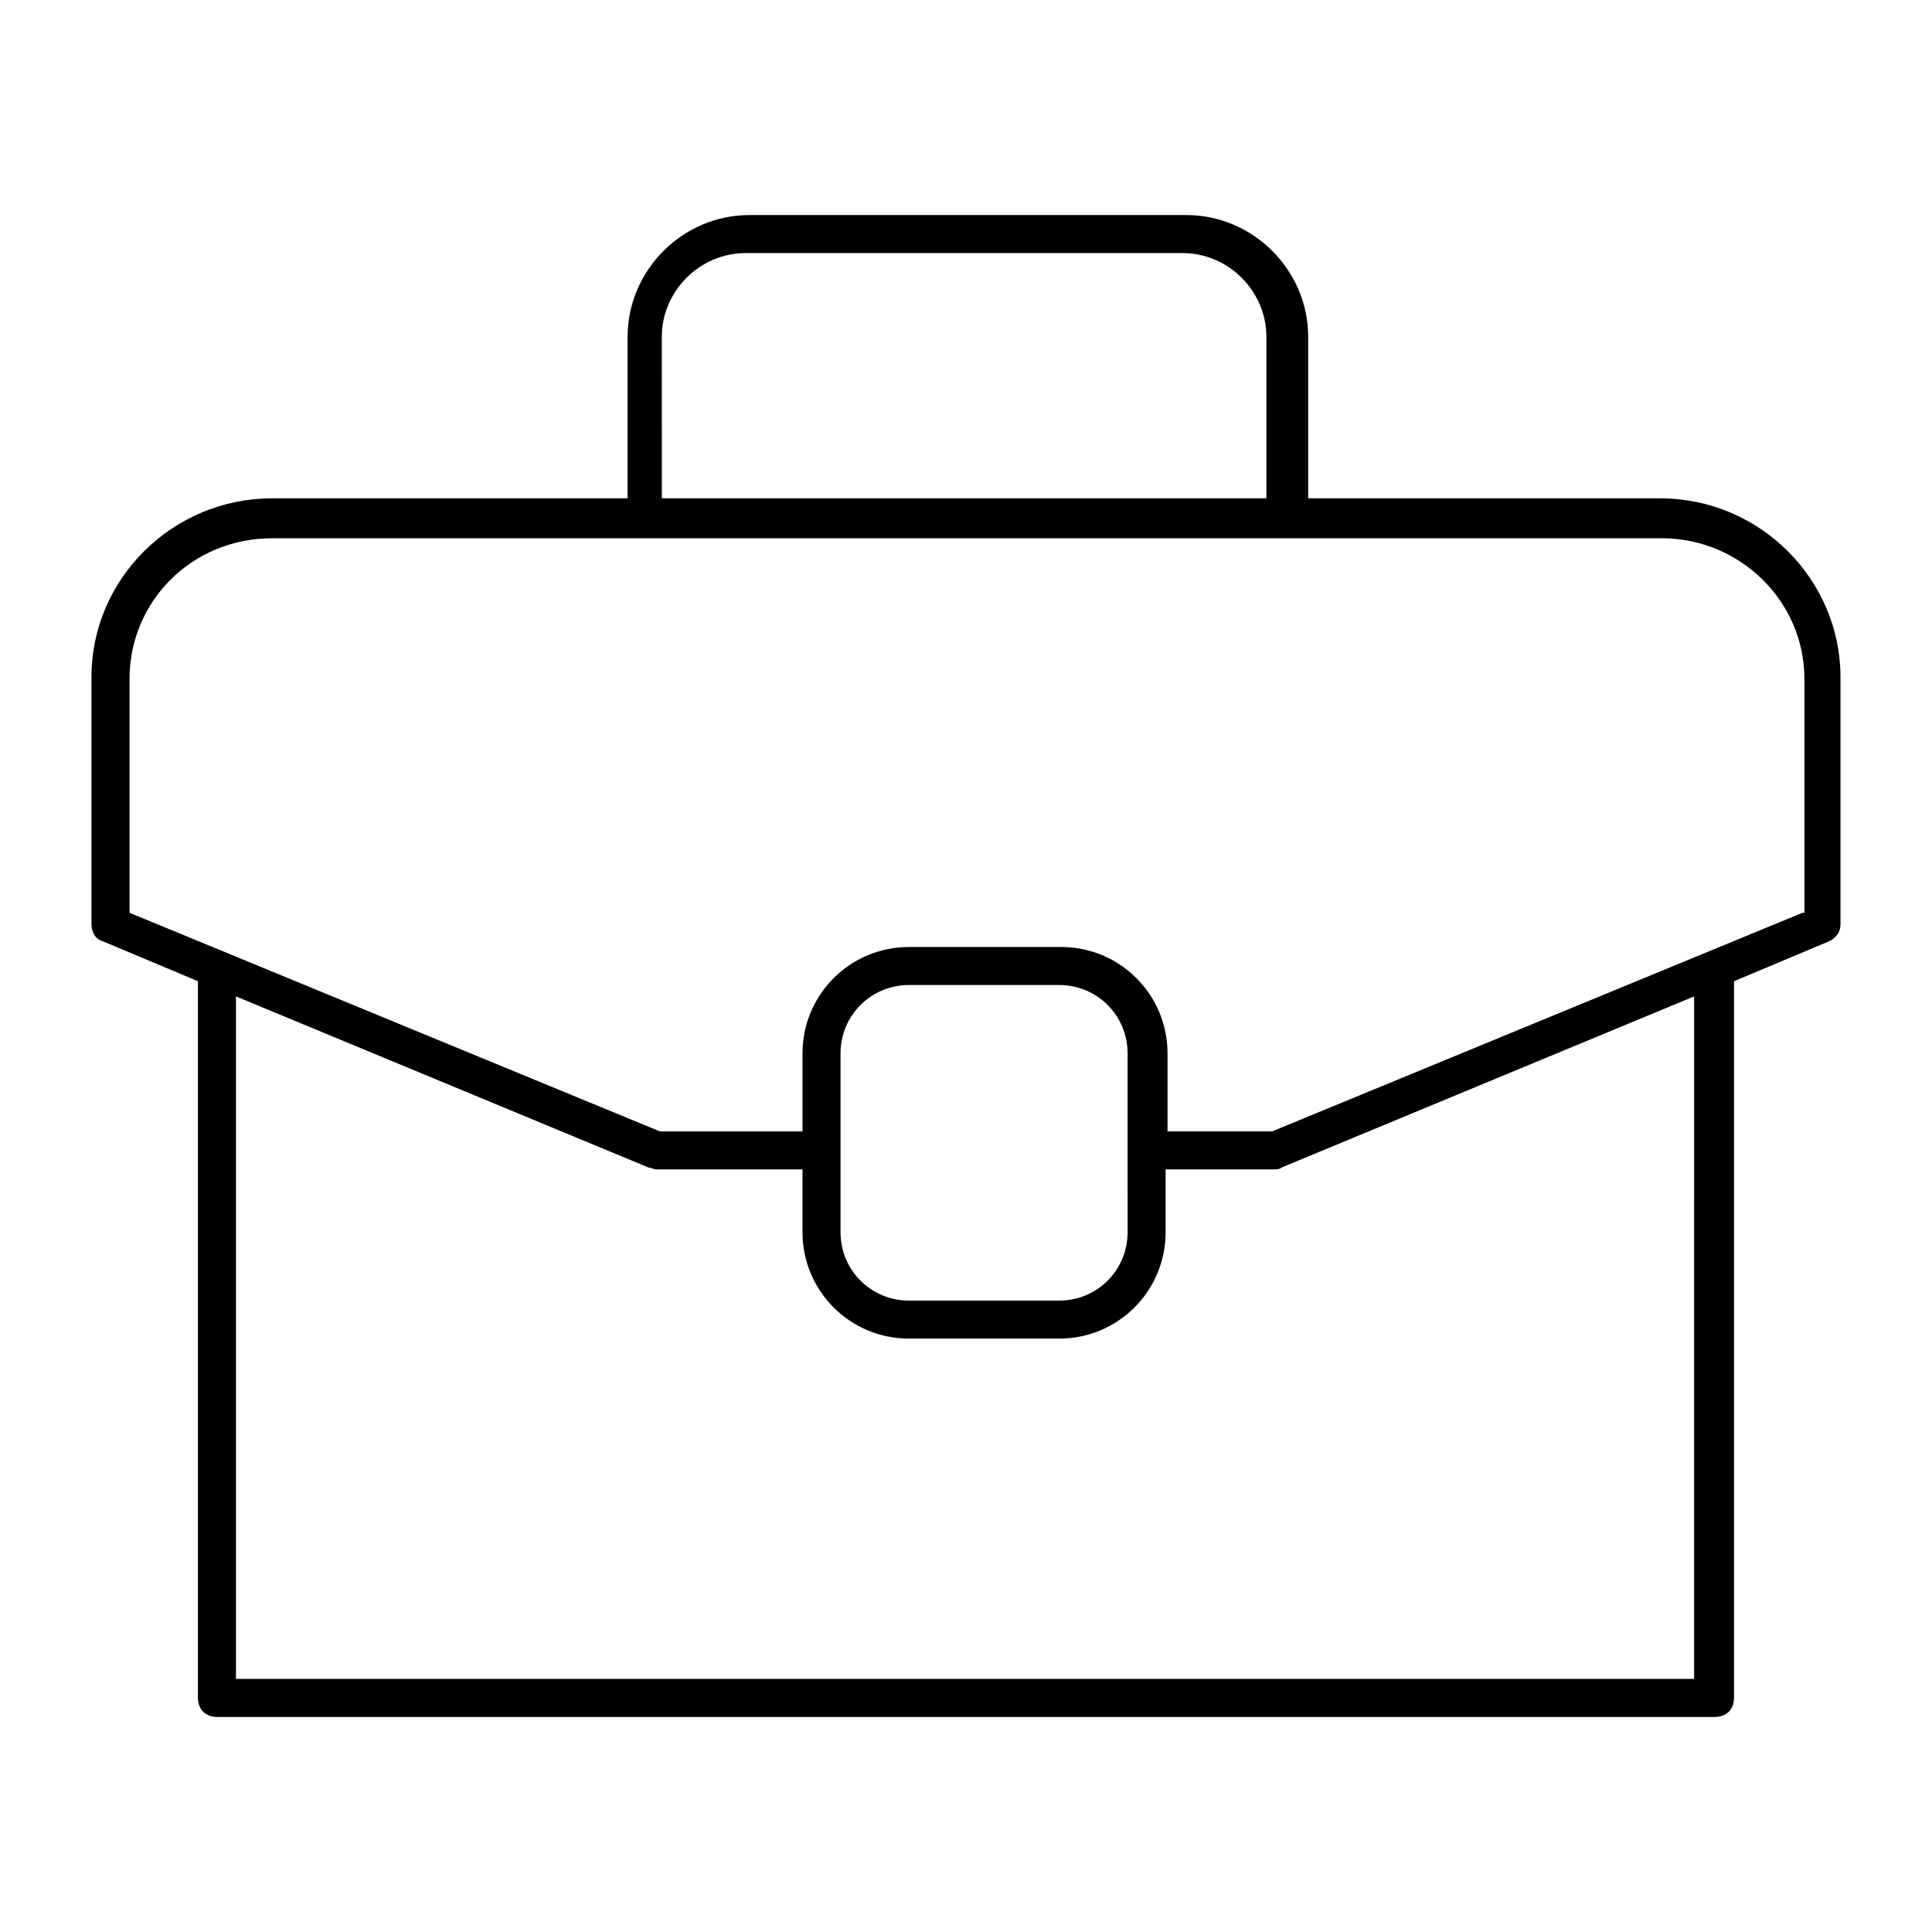 <?xml version="1.0" encoding="UTF-8"?>
<!-- Uploaded to: SVG Repo, www.svgrepo.com, Generator: SVG Repo Mixer Tools -->
<svg fill="#000000" width="800px" height="800px" version="1.1" viewBox="144 144 512 512" xmlns="http://www.w3.org/2000/svg">
 <path d="m583.89 276.06h-93.207v-42.824c0-17.633-14.609-32.242-32.242-32.242h-115.88c-17.633 0-32.242 14.609-32.242 32.242v42.824h-94.215c-26.199 0-47.863 21.16-47.863 47.359v65.496c0 2.016 1.008 4.031 3.023 4.535l25.191 10.578v189.94c0 3.023 2.016 5.039 5.039 5.039h397c3.023 0 5.039-2.016 5.039-5.039v-189.94l25.191-10.578c2.016-1.008 3.023-2.519 3.023-4.535v-65.496c-0.004-25.691-21.164-47.355-47.863-47.355zm-264.5-42.824c0-12.09 10.078-22.168 22.168-22.168h115.88c12.09 0 22.168 10.078 22.168 22.168v42.824h-160.21zm274.07 355.69h-386.93v-180.87l109.33 45.344c0.504 0 1.512 0.504 2.016 0.504h38.793v16.625c0 15.617 12.594 28.215 28.215 28.215h39.801c15.617 0 28.215-12.594 28.215-28.215v-16.625h28.719c0.504 0 1.512 0 2.016-0.504l109.33-45.344-0.008 180.87zm-226.71-118.39v-47.359c0-10.078 8.062-18.137 18.137-18.137h39.801c10.078 0 18.137 8.062 18.137 18.137l0.004 47.359c0 10.078-8.062 18.137-18.137 18.137h-39.805c-10.074 0-18.137-8.059-18.137-18.137zm254.93-84.641-140.56 57.938h-27.711v-20.656c0-15.617-12.594-28.215-28.215-28.215l-40.305 0.004c-15.617 0-28.215 12.594-28.215 28.215v20.656h-37.785l-140.56-57.941v-61.969c0-20.656 16.625-37.281 37.785-37.281h368.29c20.656 0 37.785 16.625 37.785 37.281v61.969z"/>
</svg>